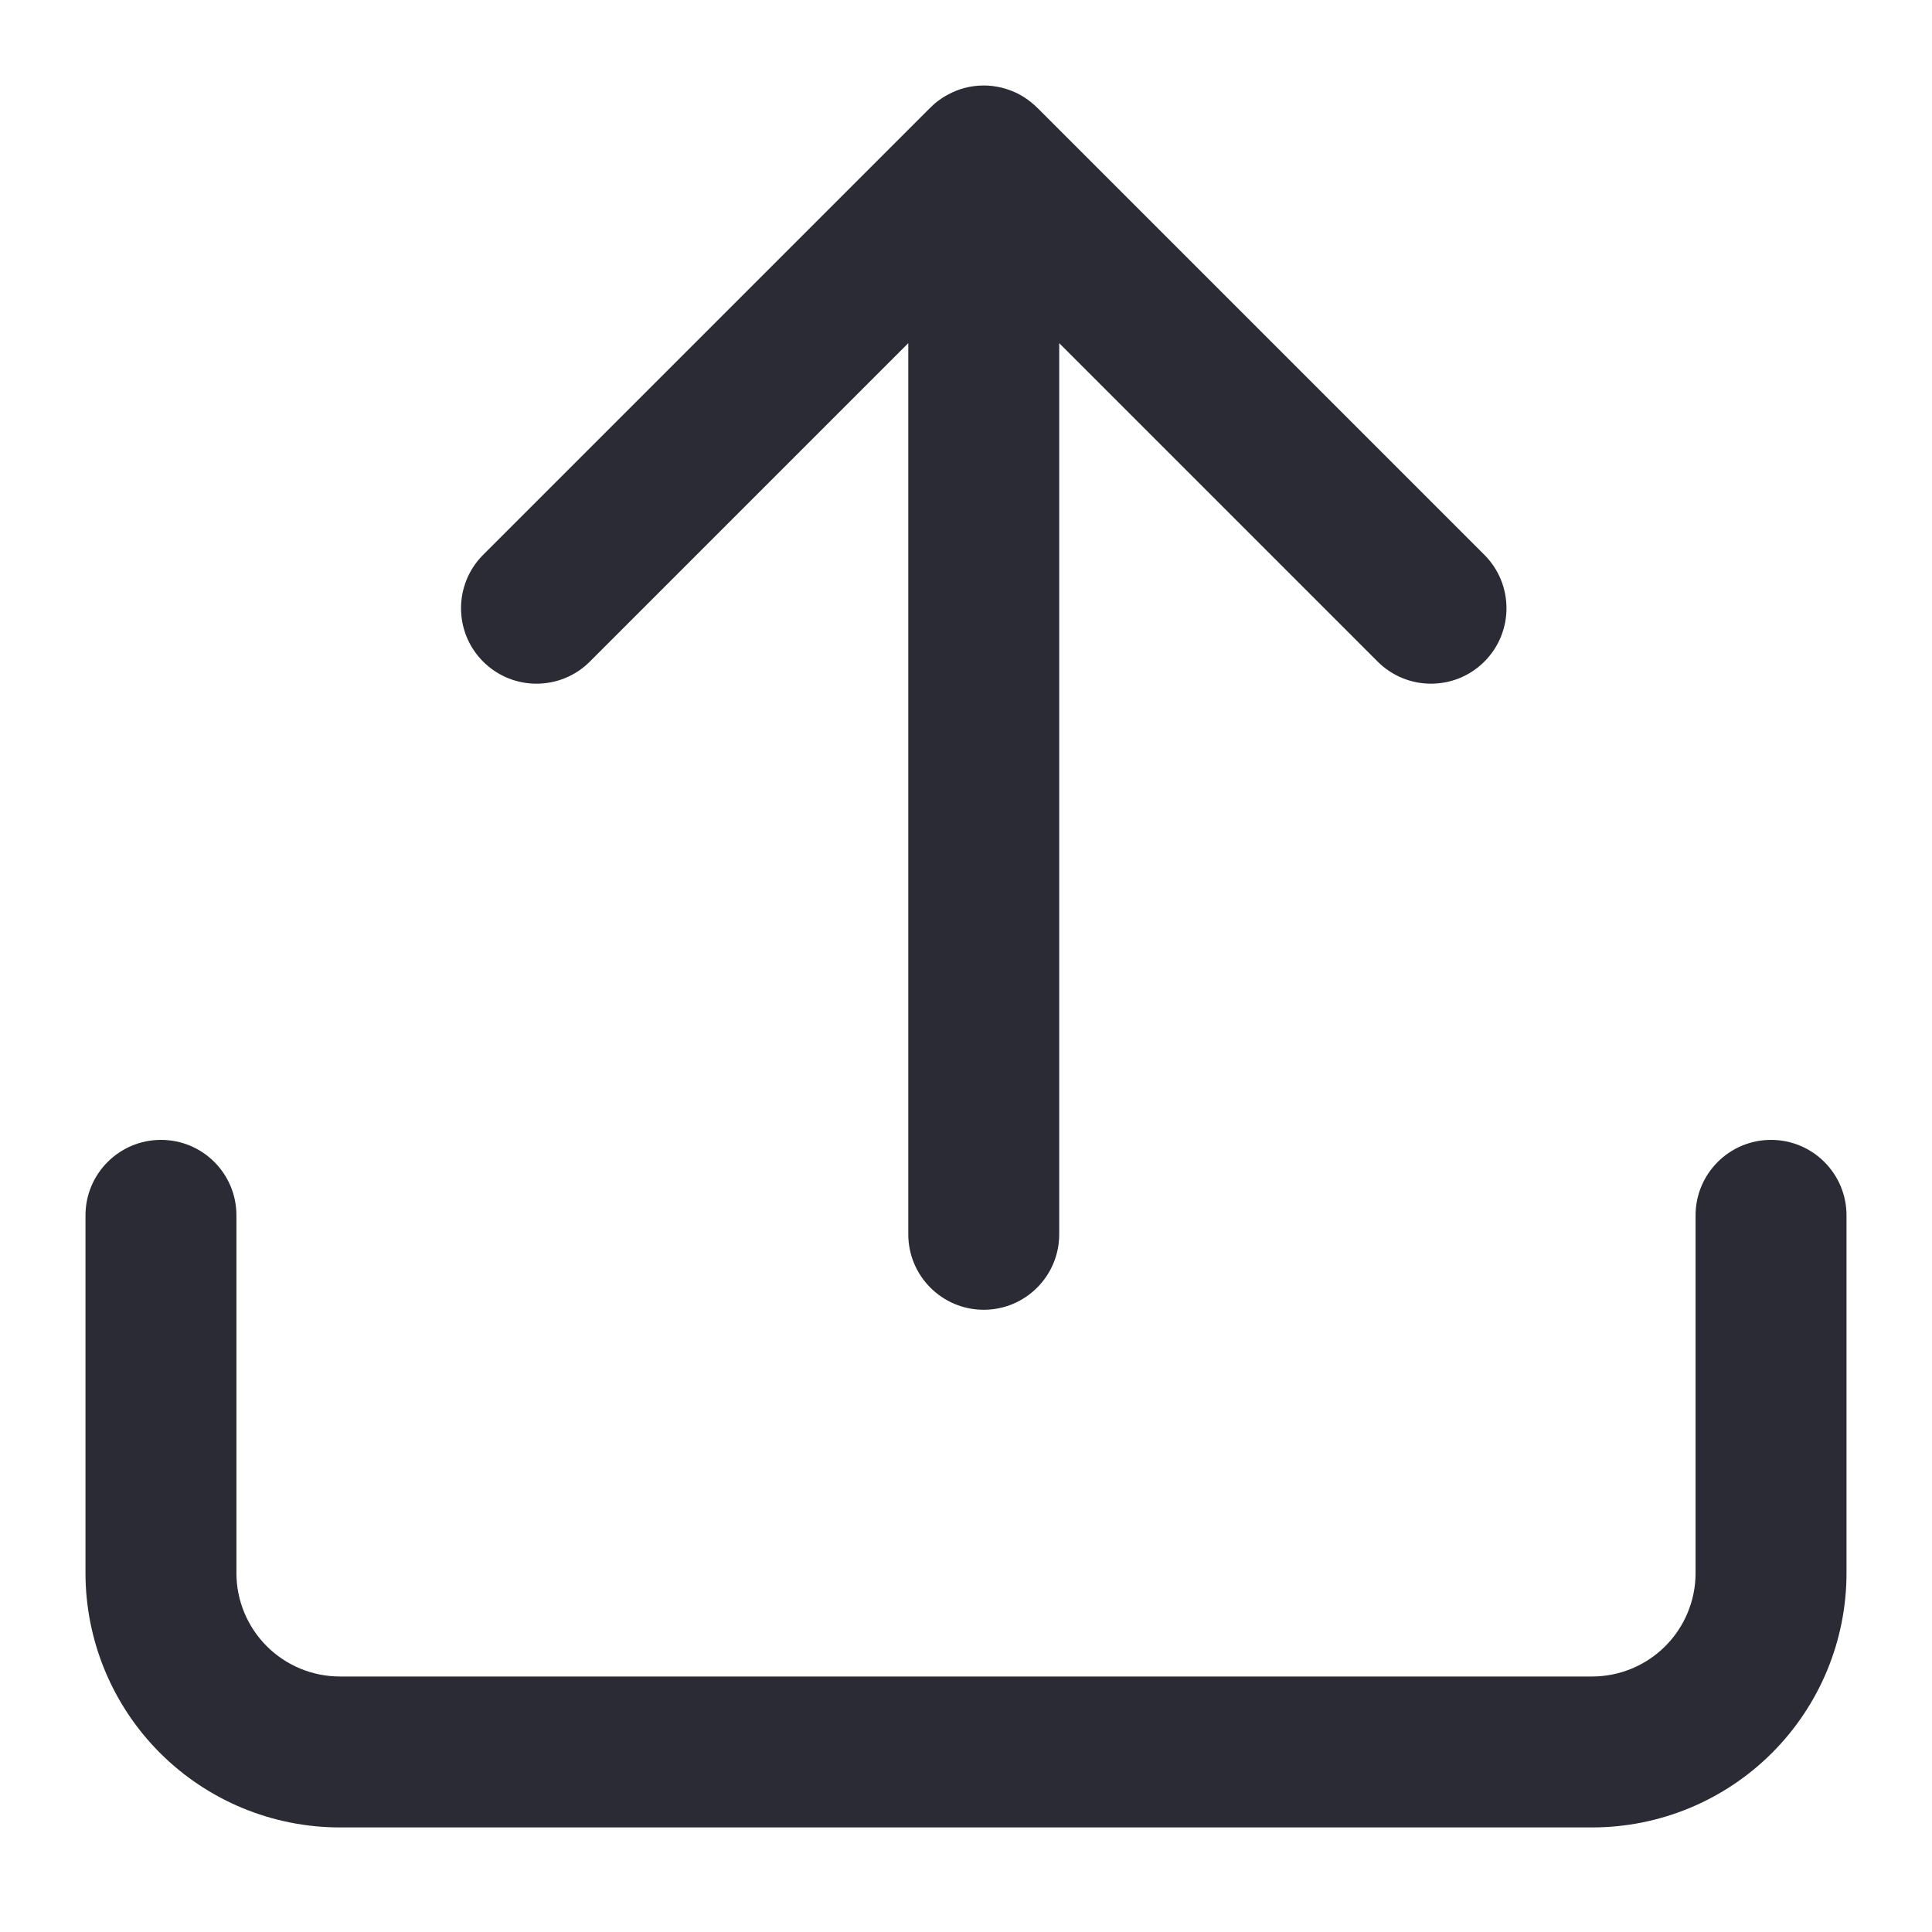 <svg width="16" height="16" viewBox="0 0 16 16" fill="none" xmlns="http://www.w3.org/2000/svg">
<path fill-rule="evenodd" clip-rule="evenodd" d="M7.522 10.222C7.522 10.567 7.802 10.847 8.147 10.847C8.492 10.847 8.772 10.567 8.772 10.222V2.842L11.409 5.479C11.653 5.723 12.049 5.723 12.293 5.479C12.537 5.235 12.537 4.839 12.293 4.595L8.593 0.895C8.577 0.879 8.56 0.864 8.543 0.85C8.507 0.82 8.469 0.796 8.429 0.775C8.344 0.733 8.248 0.708 8.147 0.708C8.038 0.708 7.936 0.736 7.848 0.785C7.821 0.799 7.796 0.815 7.772 0.833C7.746 0.852 7.722 0.874 7.7 0.896L4.001 4.595C3.757 4.839 3.757 5.235 4.001 5.479C4.245 5.723 4.641 5.723 4.885 5.479L7.522 2.842L7.522 10.222ZM1.333 9.44C1.679 9.44 1.958 9.72 1.958 10.065V13.028C1.958 13.255 2.049 13.473 2.209 13.633C2.37 13.794 2.588 13.884 2.815 13.884H13.185C13.412 13.884 13.63 13.794 13.791 13.633C13.951 13.473 14.042 13.255 14.042 13.028V10.065C14.042 9.72 14.322 9.44 14.667 9.44C15.012 9.44 15.292 9.72 15.292 10.065V13.028C15.292 13.586 15.07 14.122 14.675 14.517C14.28 14.912 13.744 15.134 13.185 15.134H2.815C2.256 15.134 1.72 14.912 1.325 14.517C0.93 14.122 0.708 13.586 0.708 13.028V10.065C0.708 9.72 0.988 9.44 1.333 9.44Z" fill="#2B2B35"/>
</svg>

